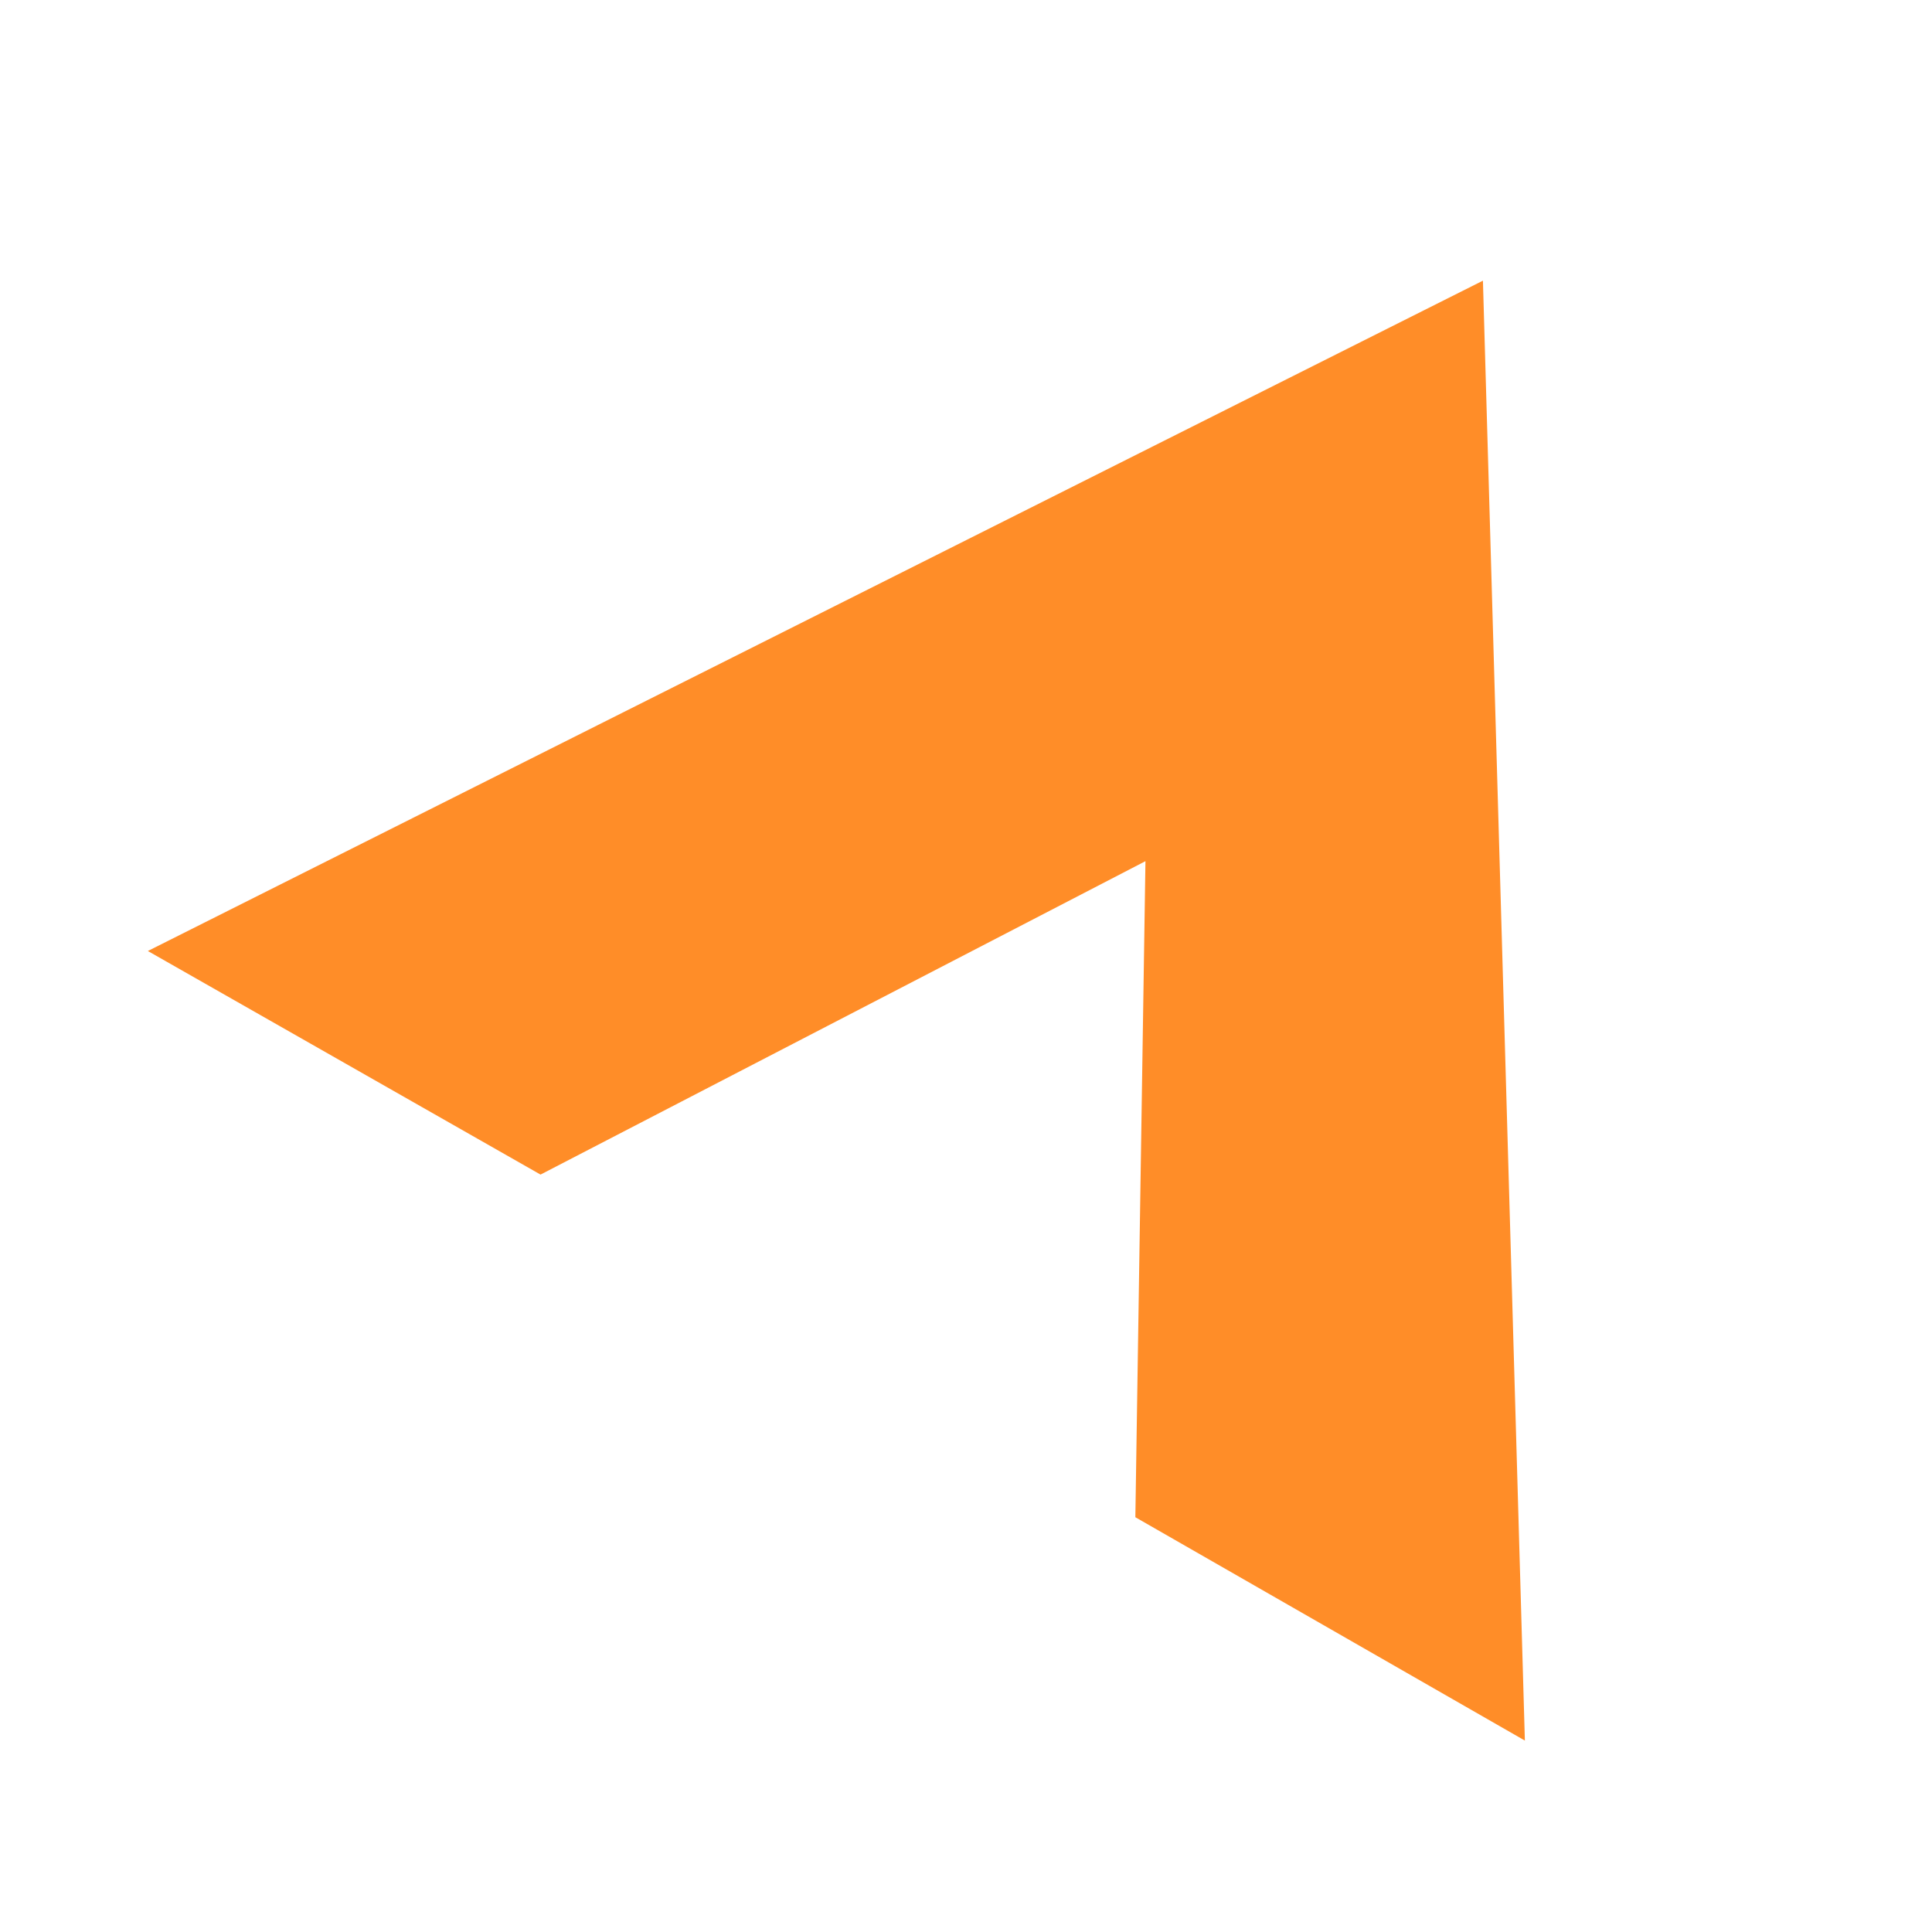 <svg width="140" height="140" viewBox="0 0 140 140" fill="none" xmlns="http://www.w3.org/2000/svg">
<g clip-path="url(#clip0_1346_1238)">
<path d="M82.272 109.944L83.004 62.403L39.169 85.115L10.714 68.913L107.459 20.338L110.498 126.129L82.272 109.944Z" fill="#FF8D28"/>
</g>
<defs>
<clipPath id="clip0_1346_1238">
<rect width="140" height="140" fill="white"/>
</clipPath>
</defs>
</svg>
